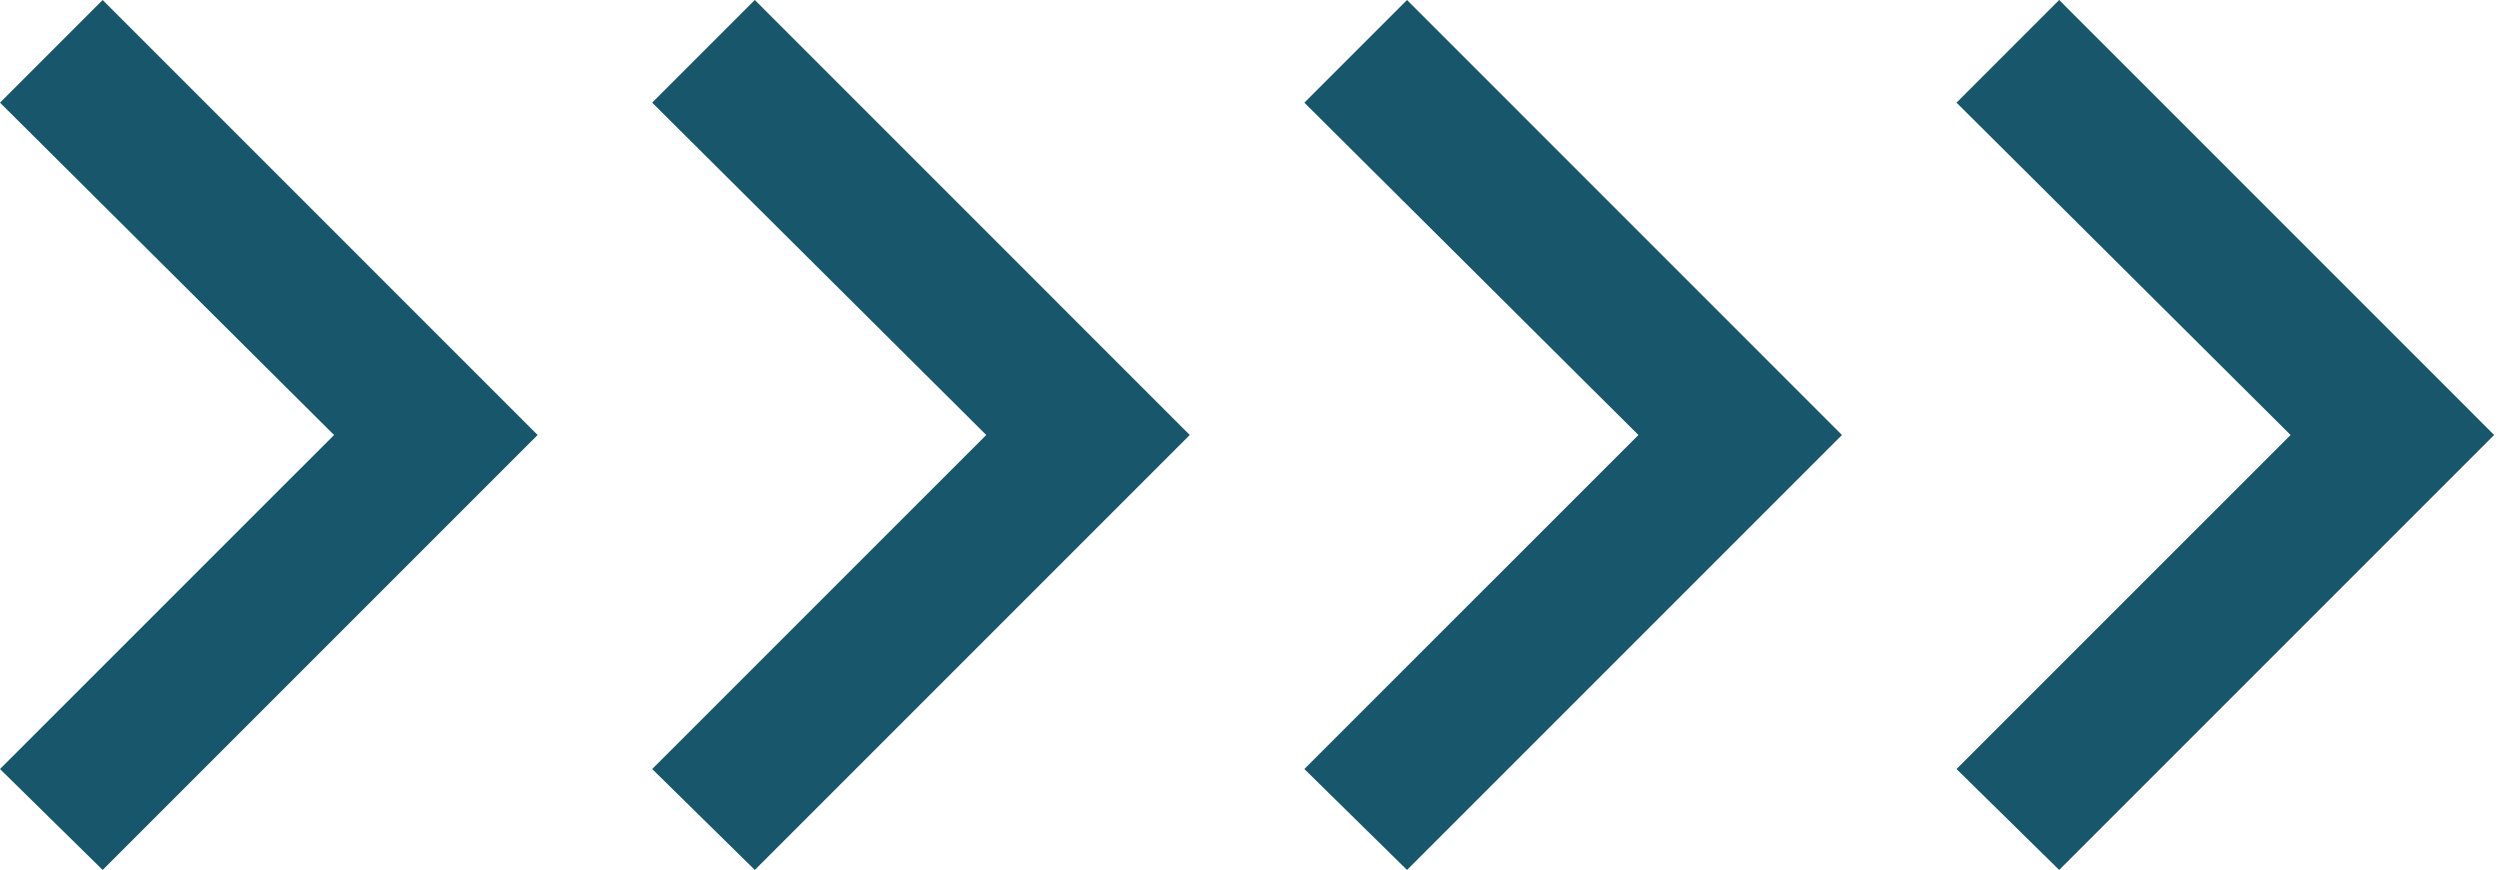<svg xmlns="http://www.w3.org/2000/svg" width="46" height="16" viewBox="0 0 46 16">
  <g fill="#18576B" fill-rule="evenodd">
    <polygon points="0 14.15 6.147 8.004 0 1.889 1.889 0 9.892 8.004 1.889 16.007"/>
    <polygon points="12 14.15 18.147 8.004 12 1.889 13.889 0 21.892 8.004 13.889 16.007"/>
    <polygon points="24 14.15 30.147 8.004 24 1.889 25.889 0 33.892 8.004 25.889 16.007"/>
    <polygon points="36 14.15 42.147 8.004 36 1.889 37.889 0 45.892 8.004 37.889 16.007"/>
  </g>
</svg>
